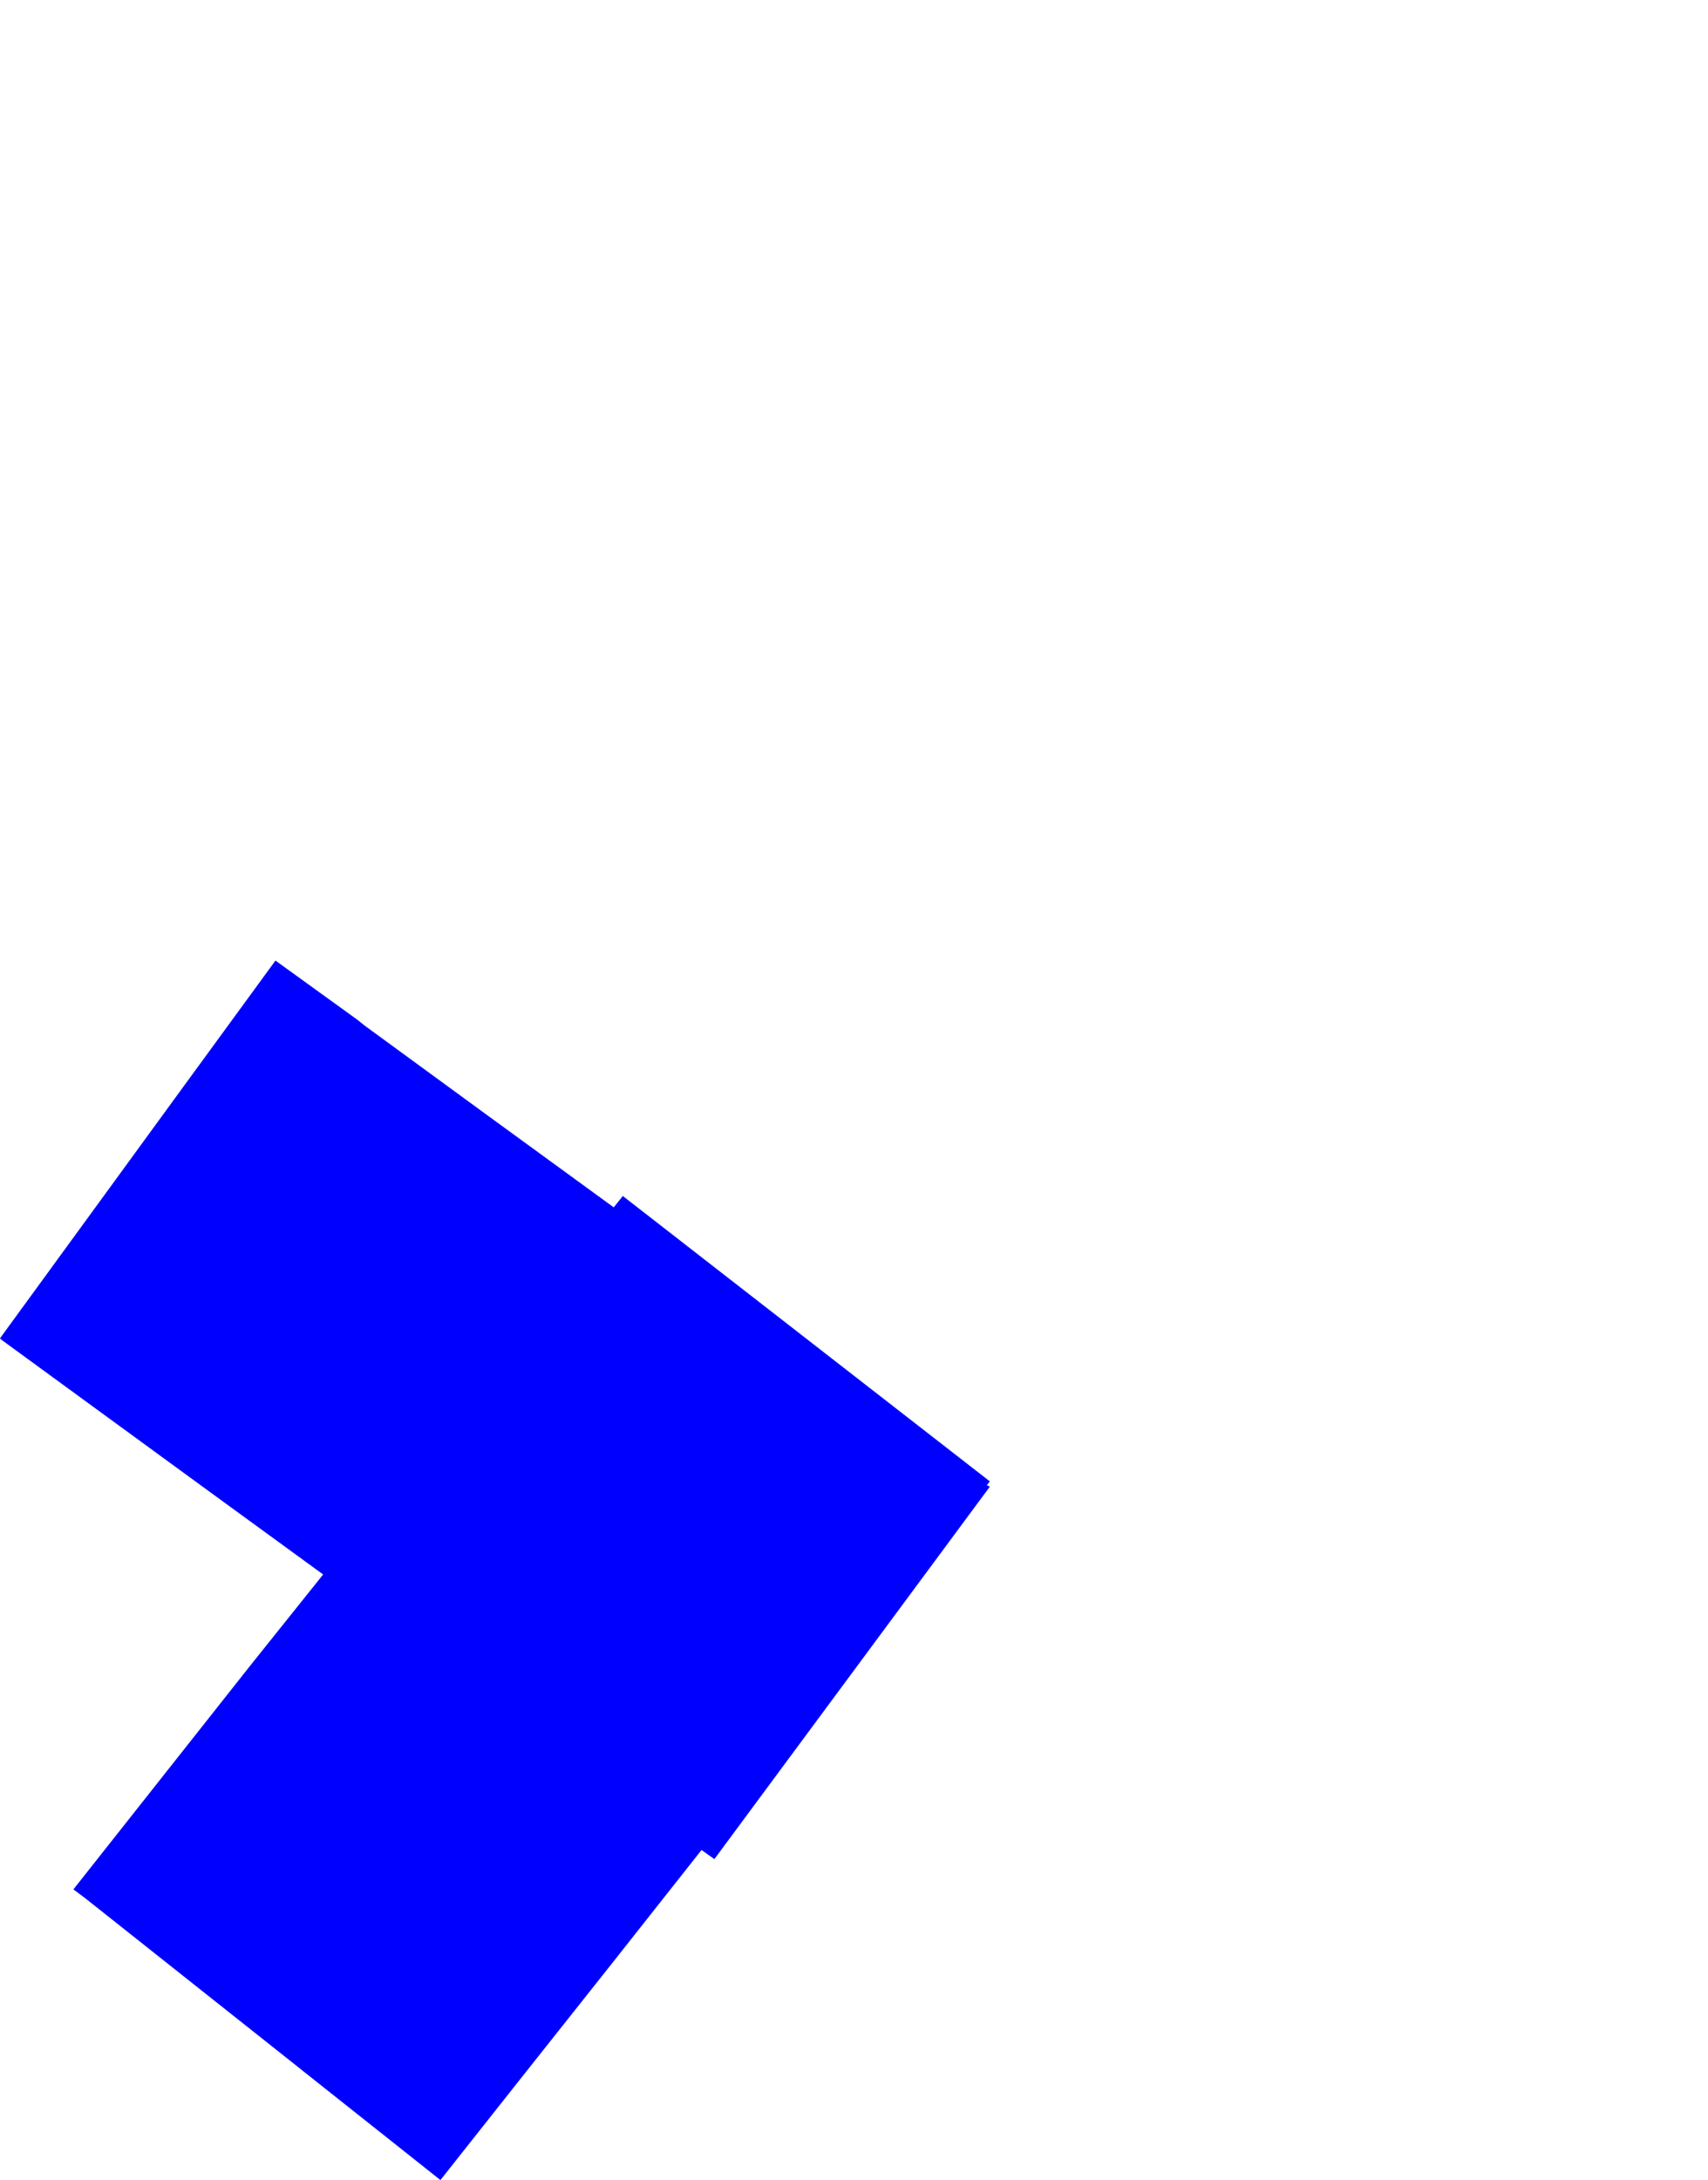 <?xml version="1.0" encoding="UTF-8" standalone="no"?>
<svg xmlns:xlink="http://www.w3.org/1999/xlink" height="144.0px" width="112.85px" xmlns="http://www.w3.org/2000/svg">
  <g transform="matrix(1.0, 0.0, 0.0, 1.0, -214.1, -196.3)">
    <path d="M214.1 284.7 L214.2 284.8 227.9 294.8 235.45 300.3 230.65 306.3 218.95 321.1 219.75 321.7 233.75 332.8 234.25 333.2 243.2 340.3 248.5 333.6 Q254.5 326.05 260.45 318.5 L261.3 319.1 Q270.4 306.8 279.5 294.5 L279.3 294.4 279.5 294.15 Q267.35 284.7 255.25 275.3 L254.65 276.05 Q246.4 270.05 238.2 264.05 L237.7 263.65 232.3 259.75 225.8 268.65 214.1 284.7" fill="#0000ff" fill-rule="evenodd" stroke="none">
      <animate attributeName="fill" dur="2s" repeatCount="indefinite" values="#0000ff;#0000ff"/>
      <animate attributeName="fill-opacity" dur="2s" repeatCount="indefinite" values="1.0;1.0"/>
      <animate attributeName="d" dur="2s" repeatCount="indefinite" values="M214.1 284.7 L214.2 284.8 227.9 294.8 235.45 300.3 230.65 306.3 218.95 321.1 219.75 321.7 233.75 332.8 234.25 333.2 243.2 340.3 248.5 333.6 Q254.5 326.05 260.45 318.5 L261.3 319.1 Q270.4 306.8 279.5 294.5 L279.3 294.4 279.5 294.15 Q267.35 284.7 255.25 275.3 L254.65 276.05 Q246.4 270.05 238.2 264.05 L237.7 263.65 232.3 259.75 225.8 268.65 214.1 284.7;M232.1 263.25 L232.1 263.25 253.45 278.85 244.45 290.25 236.95 299.65 259.9 317.85 261.2 318.85 278.45 297.05 279.3 297.65 289.0 282.75 296.2 271.65 Q304.8 254.65 311.0 241.55 L311.7 240.05 Q335.3 189.6 322.4 197.35 L322.15 197.5 321.75 197.75 Q313.6 203.2 292.55 229.25 L291.65 230.4 Q283.4 240.6 273.25 253.85 L272.65 254.6 264.2 248.4 250.3 238.3 232.1 263.25"/>
    </path>
    <path d="M214.1 284.7 L225.8 268.65 232.3 259.75 237.7 263.65 238.2 264.05 Q246.4 270.05 254.65 276.05 L255.25 275.3 Q267.35 284.7 279.5 294.15 L279.3 294.4 279.5 294.5 Q270.4 306.8 261.3 319.1 L260.45 318.5 Q254.5 326.05 248.5 333.6 L243.2 340.3 234.25 333.2 233.75 332.8 219.75 321.7 218.95 321.1 230.65 306.3 235.45 300.3 227.9 294.8 214.2 284.8 214.1 284.7" fill="none" stroke="#000000" stroke-linecap="round" stroke-linejoin="round" stroke-opacity="0.0" stroke-width="1.0">
      <animate attributeName="stroke" dur="2s" repeatCount="indefinite" values="#000000;#000001"/>
      <animate attributeName="stroke-width" dur="2s" repeatCount="indefinite" values="0.0;0.0"/>
      <animate attributeName="fill-opacity" dur="2s" repeatCount="indefinite" values="0.0;0.0"/>
      <animate attributeName="d" dur="2s" repeatCount="indefinite" values="M214.1 284.7 L225.8 268.65 232.3 259.75 237.7 263.65 238.2 264.05 Q246.4 270.05 254.65 276.05 L255.25 275.3 Q267.35 284.7 279.5 294.15 L279.3 294.4 279.5 294.5 Q270.4 306.8 261.3 319.1 L260.45 318.5 Q254.5 326.05 248.5 333.6 L243.2 340.3 234.25 333.2 233.75 332.8 219.75 321.7 218.95 321.1 230.65 306.3 235.45 300.3 227.9 294.8 214.2 284.8 214.1 284.7;M232.1 263.25 L250.3 238.3 264.2 248.4 272.65 254.6 273.25 253.85 Q283.4 240.6 291.65 230.4 L292.55 229.25 Q313.6 203.2 321.75 197.75 L322.15 197.5 322.4 197.35 Q335.3 189.6 311.7 240.05 L311.0 241.55 Q304.8 254.65 296.2 271.65 L289.0 282.75 279.3 297.65 278.45 297.05 261.2 318.85 259.9 317.85 236.95 299.65 244.45 290.25 253.45 278.85 232.1 263.25 232.1 263.25"/>
    </path>
  </g>
</svg>
